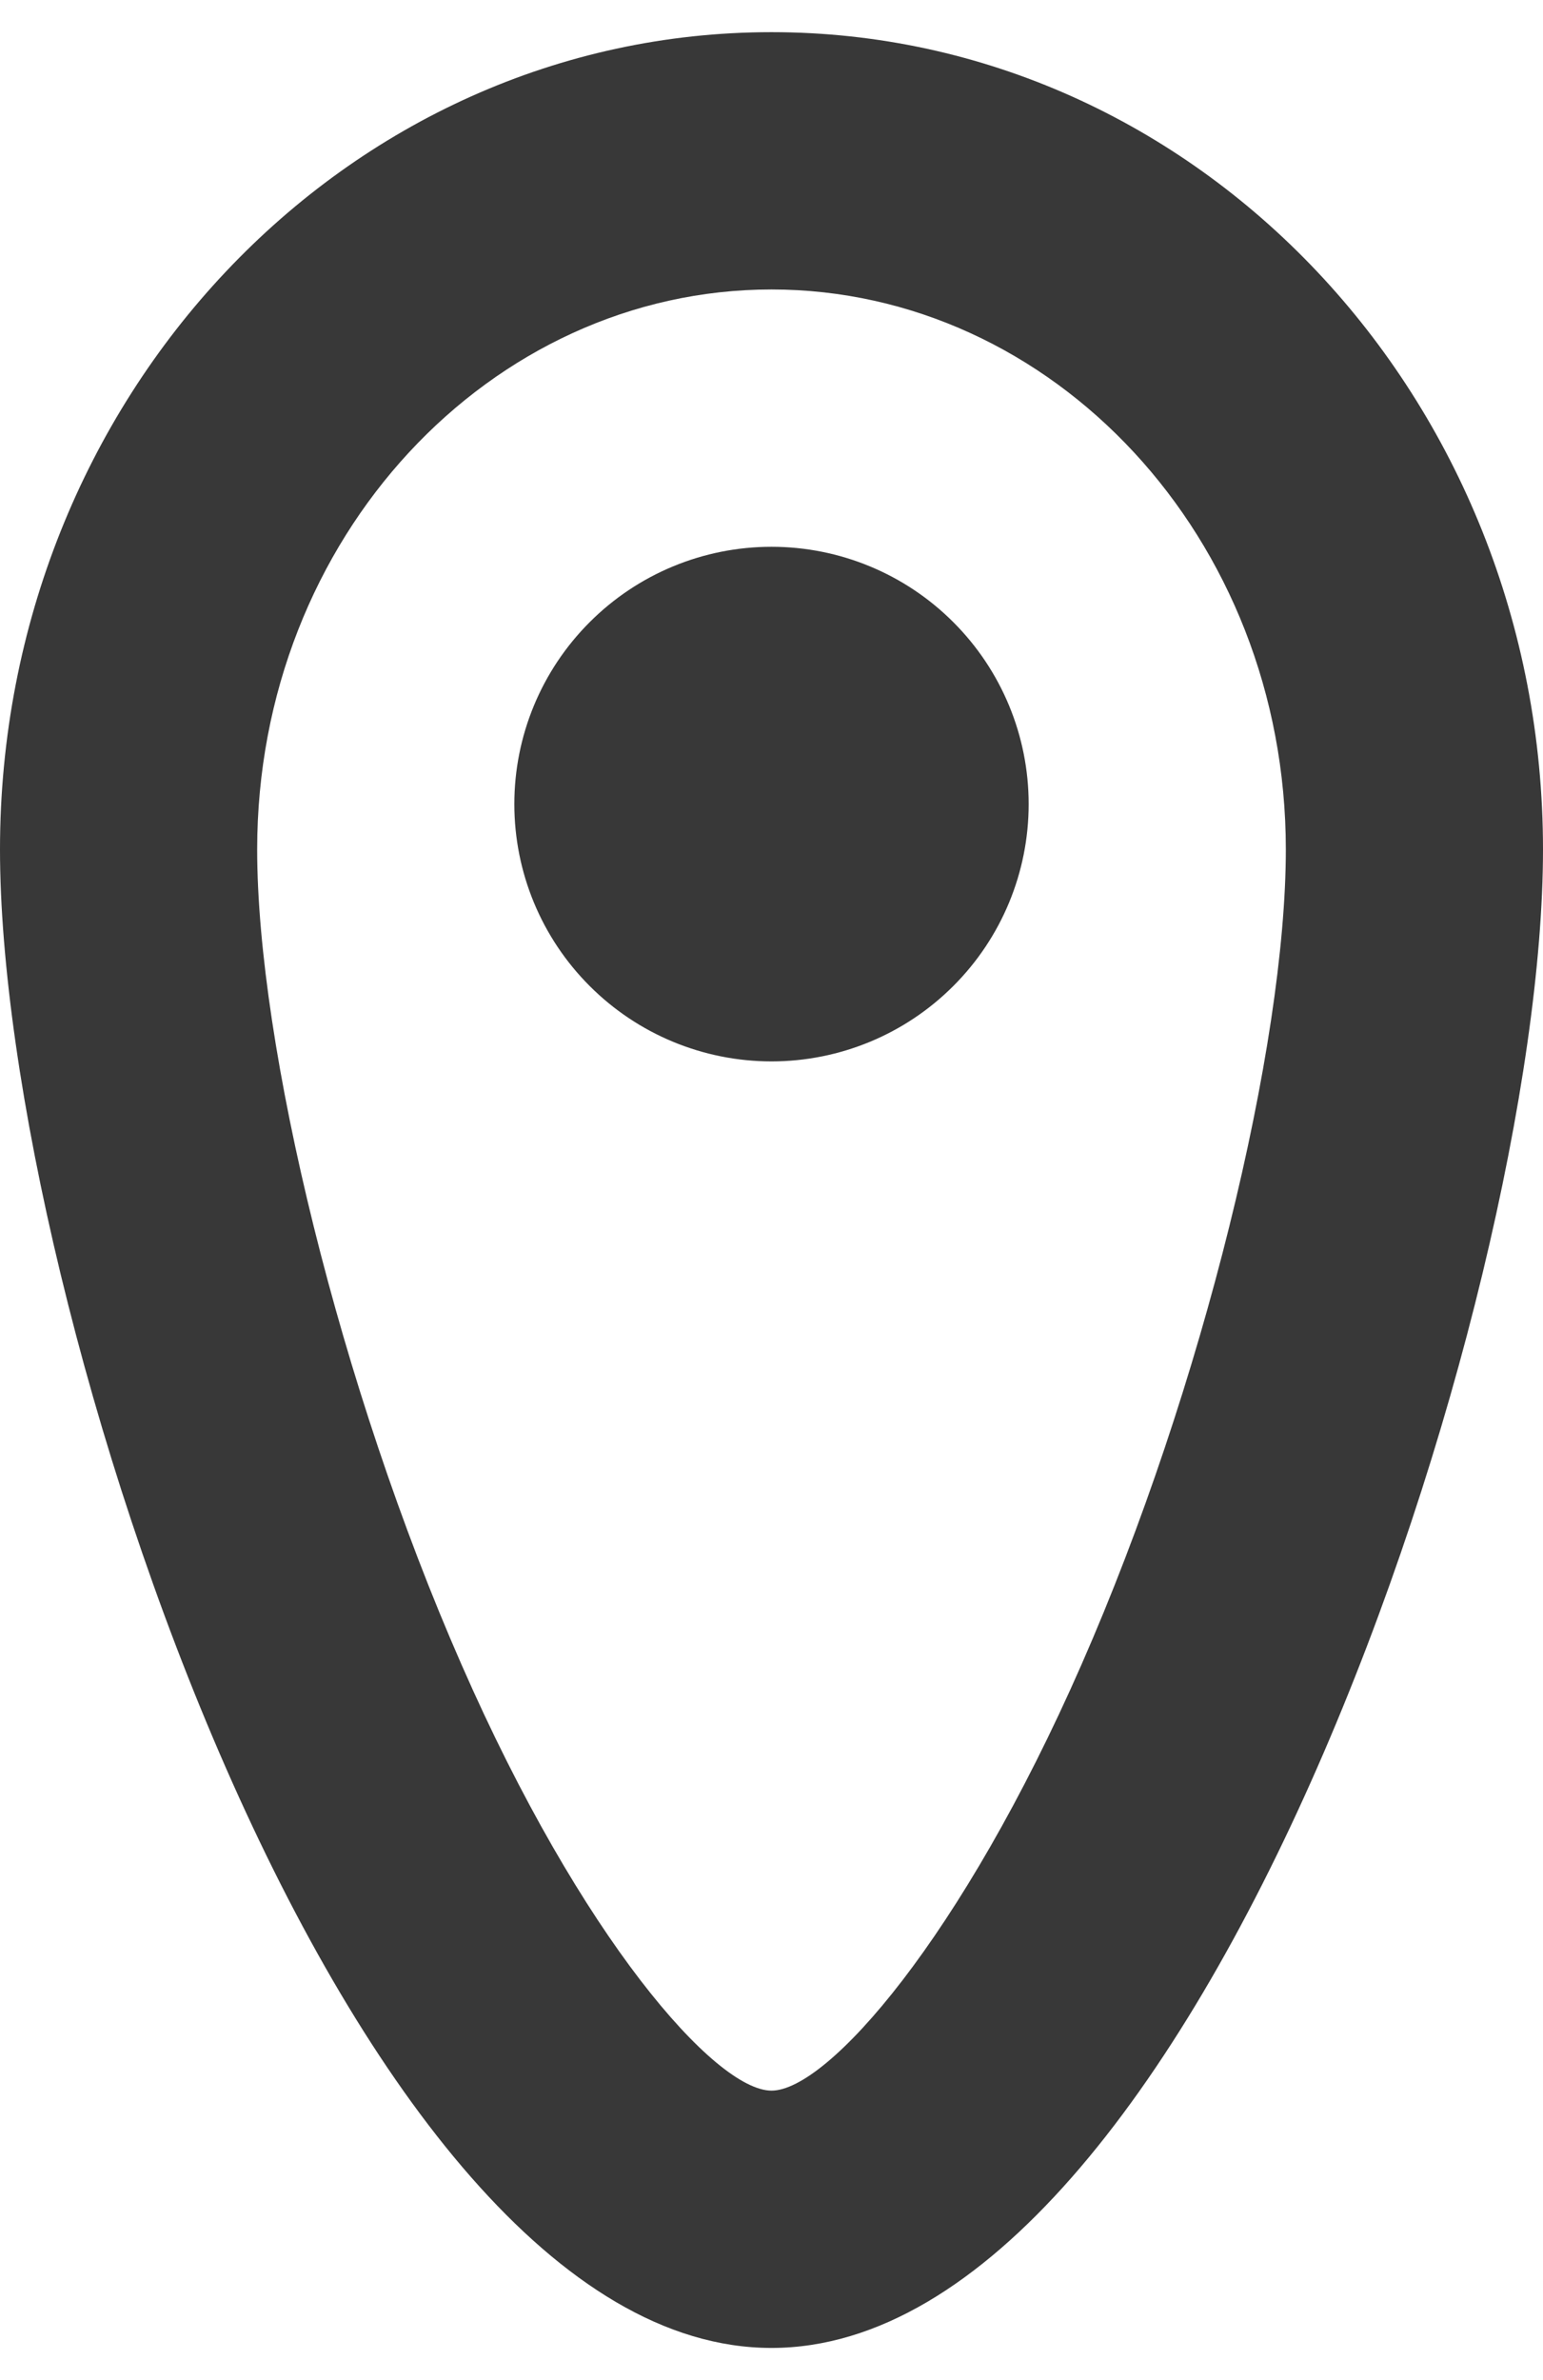 <svg width="24" height="37" viewBox="0 0 24 37" fill="none" xmlns="http://www.w3.org/2000/svg">
<path d="M12 32.5C12.874 32.5 14.958 30.126 16.822 25.876C18.714 21.568 20 16.248 20 13.206C20 8.348 16.366 4.5 12 4.5C7.634 4.5 4 8.348 4 13.206C4 16.246 5.286 21.568 7.178 25.876C9.04 30.126 11.126 32.5 12 32.5ZM12 36.5C5.372 36.5 0 20.224 0 13.206C0 6.188 5.372 0.5 12 0.5C18.628 0.5 24 6.188 24 13.206C24 20.224 18.628 36.5 12 36.5ZM12 16.5C13.061 16.5 14.078 16.079 14.828 15.328C15.579 14.578 16 13.561 16 12.5C16 11.439 15.579 10.422 14.828 9.672C14.078 8.921 13.061 8.5 12 8.5C10.939 8.5 9.922 8.921 9.172 9.672C8.421 10.422 8 11.439 8 12.5C8 13.561 8.421 14.578 9.172 15.328C9.922 16.079 10.939 16.5 12 16.5Z" fill="#383838"/>
</svg>
